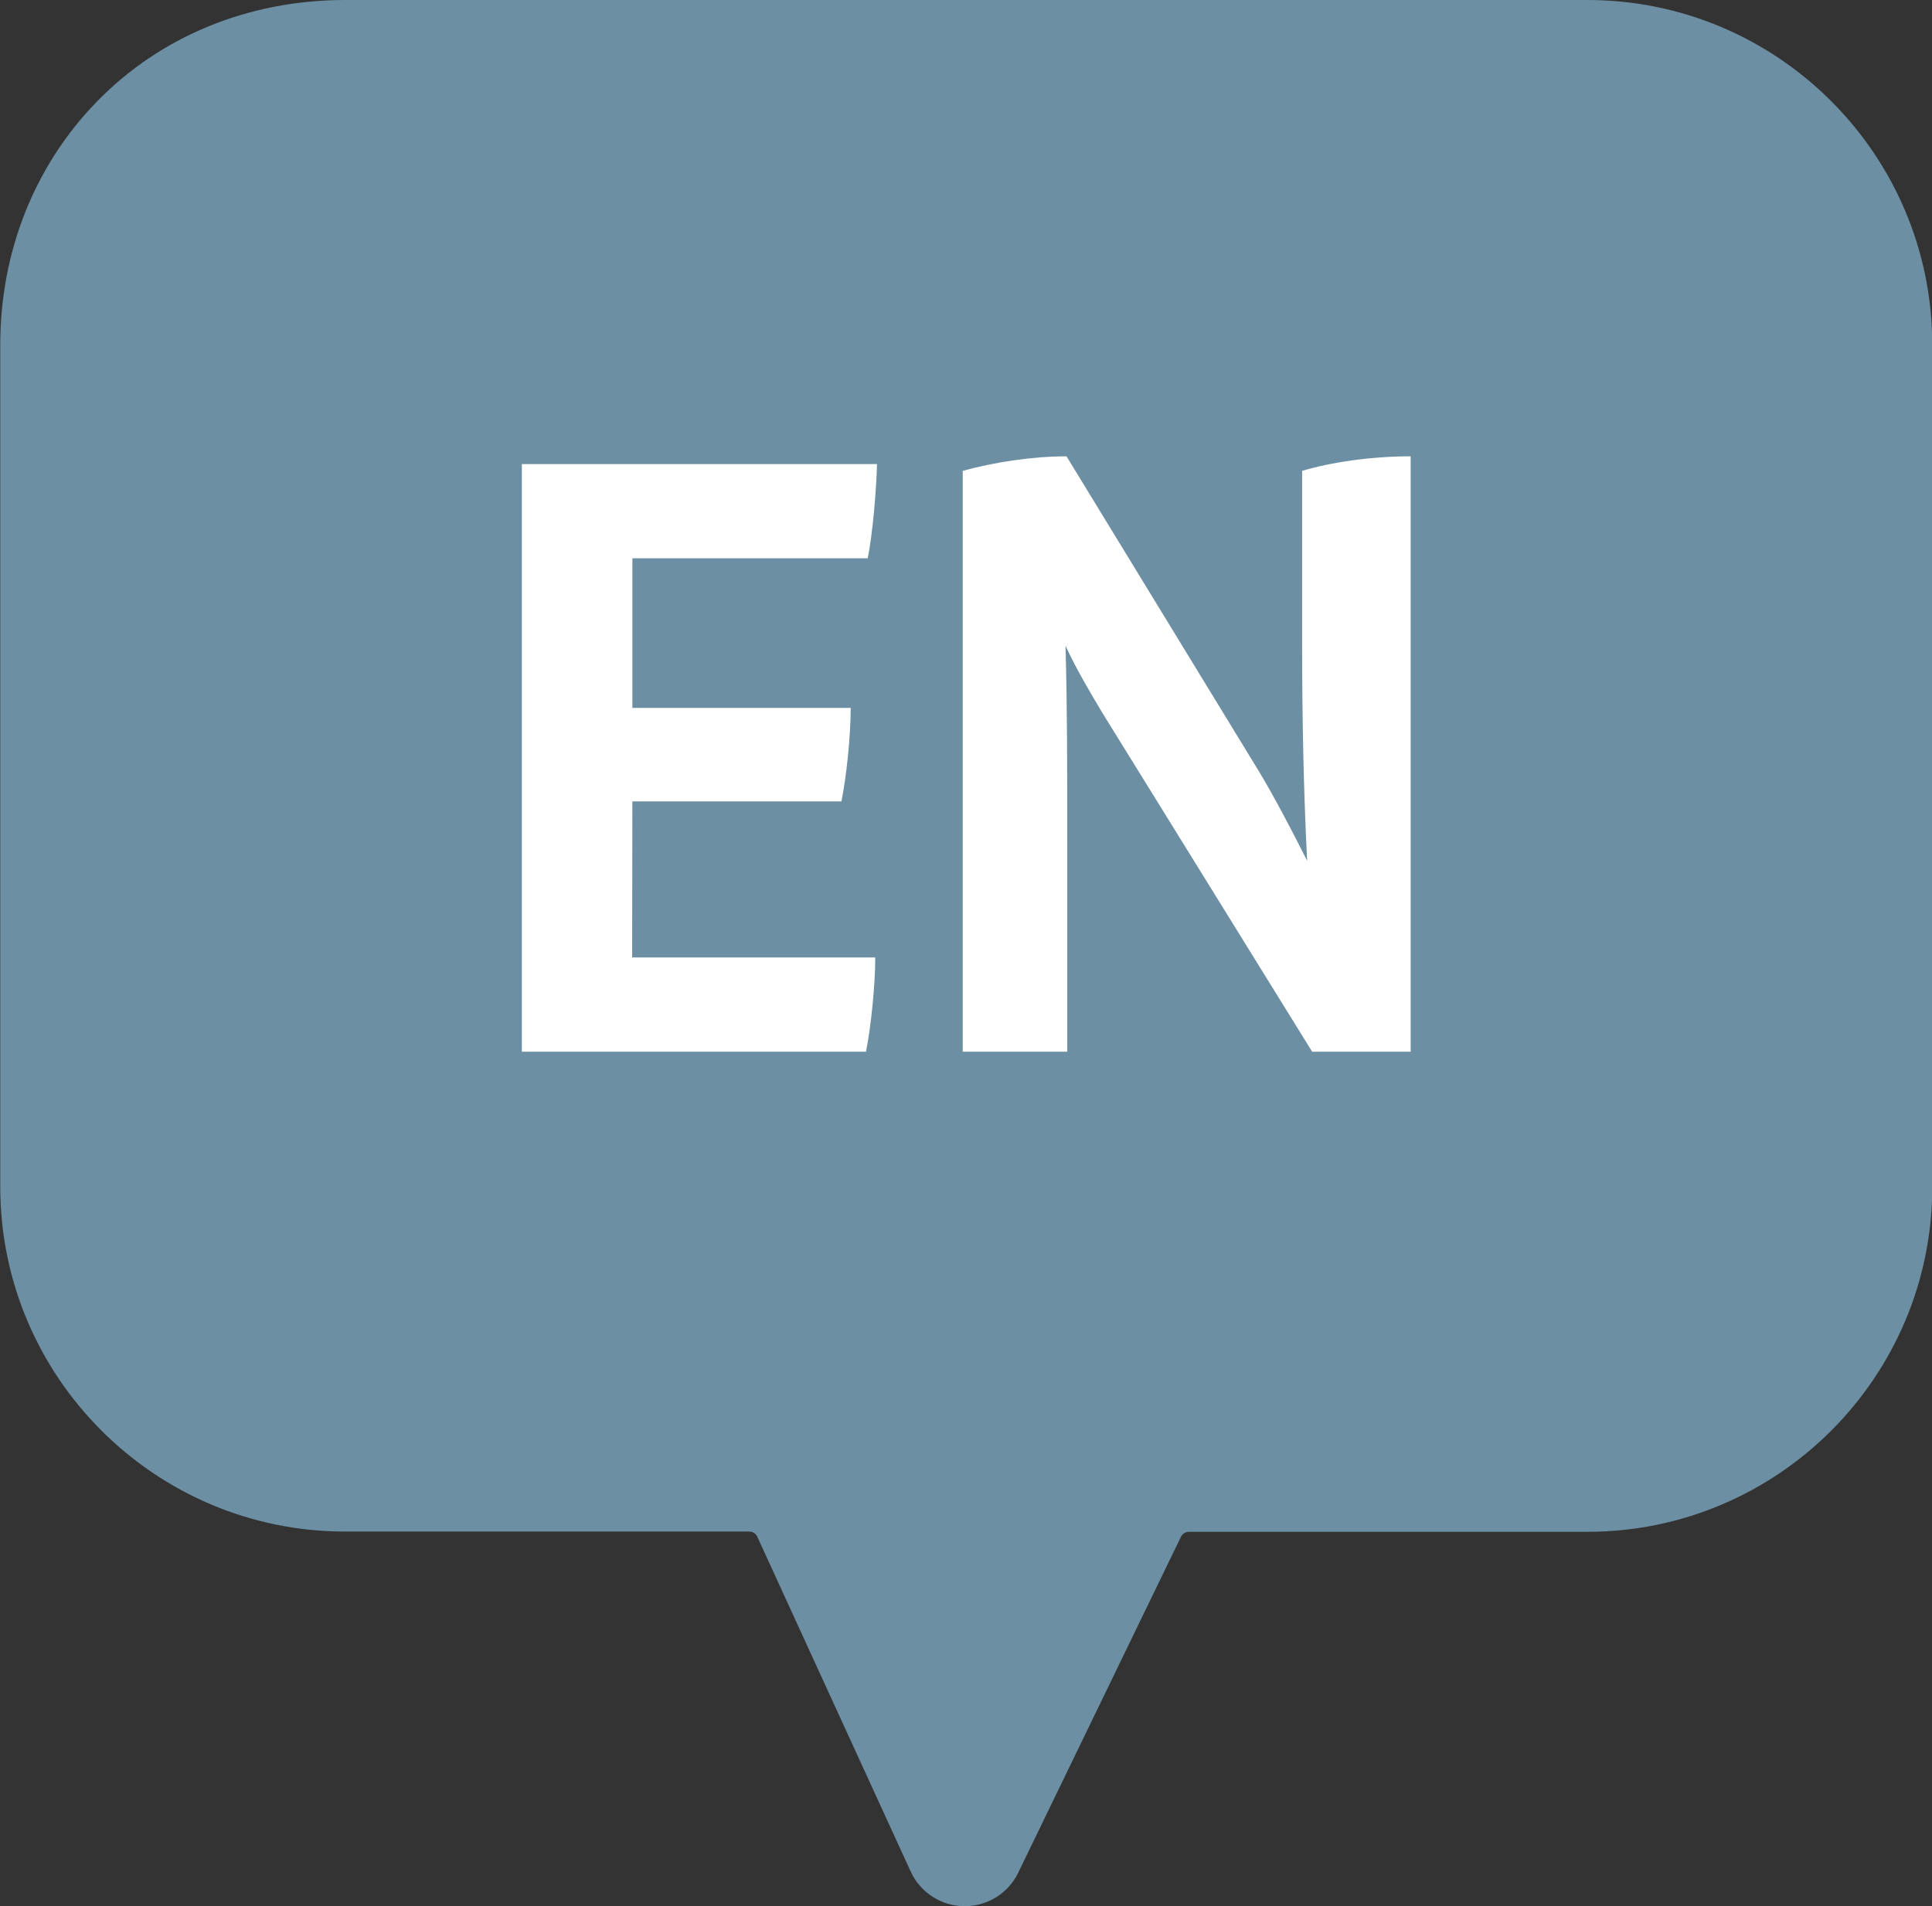 <?xml version="1.0" encoding="utf-8"?>
<!-- Generator: Adobe Illustrator 27.2.0, SVG Export Plug-In . SVG Version: 6.00 Build 0)  -->
<svg version="1.1" id="Capa_1" xmlns="http://www.w3.org/2000/svg" xmlns:xlink="http://www.w3.org/1999/xlink" x="0px" y="0px"
	 viewBox="0 0 770.8 760.7" style="enable-background:new 0 0 770.8 760.7;" xml:space="preserve">
<rect x="0" y="0" width="770.8" height="760.7" fill="#333333" stroke="none"/>
<style type="text/css">
	.st0{fill:#6C8FA3;}
	.st1{display:none;}
	.st2{display:inline;fill:#333333;}
	.st3{display:inline;fill:#EC0000;}
	.st4{fill:#FFFFFF;}
</style>
<g>
	<g>
		<path class="st0" d="M384.9,760.7c-0.1,0-0.2,0-0.3,0c-9.1-0.1-17.5-5.5-21.3-13.9l-61.2-133.6c-0.6-1.2-1.8-2-3.1-2H137.7
			c-75.9,0-137.6-61.7-137.6-137.6v-336c0-37.1,13.7-71.6,38.6-97.1C64.1,14.4,99.3,0,137.7,0h495.6c75.9,0,137.6,61.7,137.6,137.6
			v336.1c0,75.9-61.7,137.6-137.6,137.6h-159c-1.3,0-2.5,0.8-3.1,1.9l-65,134.2C402.3,755.5,394,760.7,384.9,760.7z M405.2,727.6
			l0.1,0.1C405.3,727.7,405.2,727.6,405.2,727.6z M364.9,727.2C364.8,727.3,364.8,727.3,364.9,727.2L364.9,727.2z M46.1,473.7"/>
	</g>
	<g class="st1">
		<path class="st2" d="M252.2,382.1h97c0,10.8-1.7,27.8-3.7,37.6H208.2V185.2h141.7c-0.3,10.8-1.7,27.5-3.7,37.6h-93.9v59.7h87.1
			c0,11.2-1.7,27.5-3.7,37.3h-83.4L252.2,382.1L252.2,382.1z"/>
		<path class="st2" d="M562.8,182.1v237.6h-39.3L440,284.8c-5.1-8.5-10.5-17.6-14.9-27.1c0.7,24.1,0.7,51.5,0.7,76.6v85.4h-41.7
			V187.9c12.2-3.4,27.8-5.8,41.4-5.8l77,126.1c6.1,10.2,12.5,22.4,19,35.3c-1.4-27.1-2-57.3-2-86.4v-69.2
			C530.9,184.5,546.8,182.1,562.8,182.1z"/>
	</g>
</g>
<g id="Capa_1_00000008829169812248445360000006419337903657733508_">
</g>
<g id="Capa_2_00000108990559245643380500000016586364769671746178_">
	<g class="st1">
		<path class="st3" d="M272,382.2h97c0,10.8-1.7,27.8-3.7,37.6H227.9V185.3h141.7c-0.3,10.8-1.7,27.5-3.7,37.6H272v59.7h87.1
			c0,11.2-1.7,27.5-3.7,37.3H272V382.2z"/>
		<path class="st3" d="M391.6,411.7c0.7-14.2,1.7-24.7,5.1-37.3c16.6,9.8,38.6,14.6,58,14.6c27.1,0,43.1-10.5,43.1-30.2
			c0-21.7-18.6-30.2-37.3-37.6l-20-7.8c-27.5-10.8-49.8-30.5-49.8-68.1c0-38.6,24.7-65.8,83.1-65.8c20.7,0,41.7,3.1,60.3,10.5
			c-1,14.2-2.7,23.4-5.4,35.6c-18.3-6.8-38-9.8-52.9-9.8c-29.8,0-40.3,12.5-40.3,28.1c0,20.7,16.6,29.8,32.2,35.6l20,7.5
			c28.8,10.8,55.3,30.5,55.3,68.8c0,40.3-29.5,69.8-87.8,69.8C431,425.6,406.9,420.9,391.6,411.7z"/>
	</g>
	<g>
		<path class="st4" d="M252.2,382.1h97c0,10.8-1.7,27.8-3.7,37.6H208.2V185.2h141.7c-0.3,10.8-1.7,27.5-3.7,37.6h-93.9v59.7h87.1
			c0,11.2-1.7,27.5-3.7,37.3h-83.4L252.2,382.1L252.2,382.1z"/>
		<path class="st4" d="M562.8,182.1v237.6h-39.3L440,284.8c-5.1-8.5-10.5-17.6-14.9-27.1c0.7,24.1,0.7,51.5,0.7,76.6v85.4h-41.7
			V187.9c12.2-3.4,27.8-5.8,41.4-5.8l77,126.1c6.1,10.2,12.5,22.4,19,35.3c-1.4-27.1-2-57.3-2-86.4v-69.2
			C530.9,184.5,546.8,182.1,562.8,182.1z"/>
	</g>
</g>
</svg>
